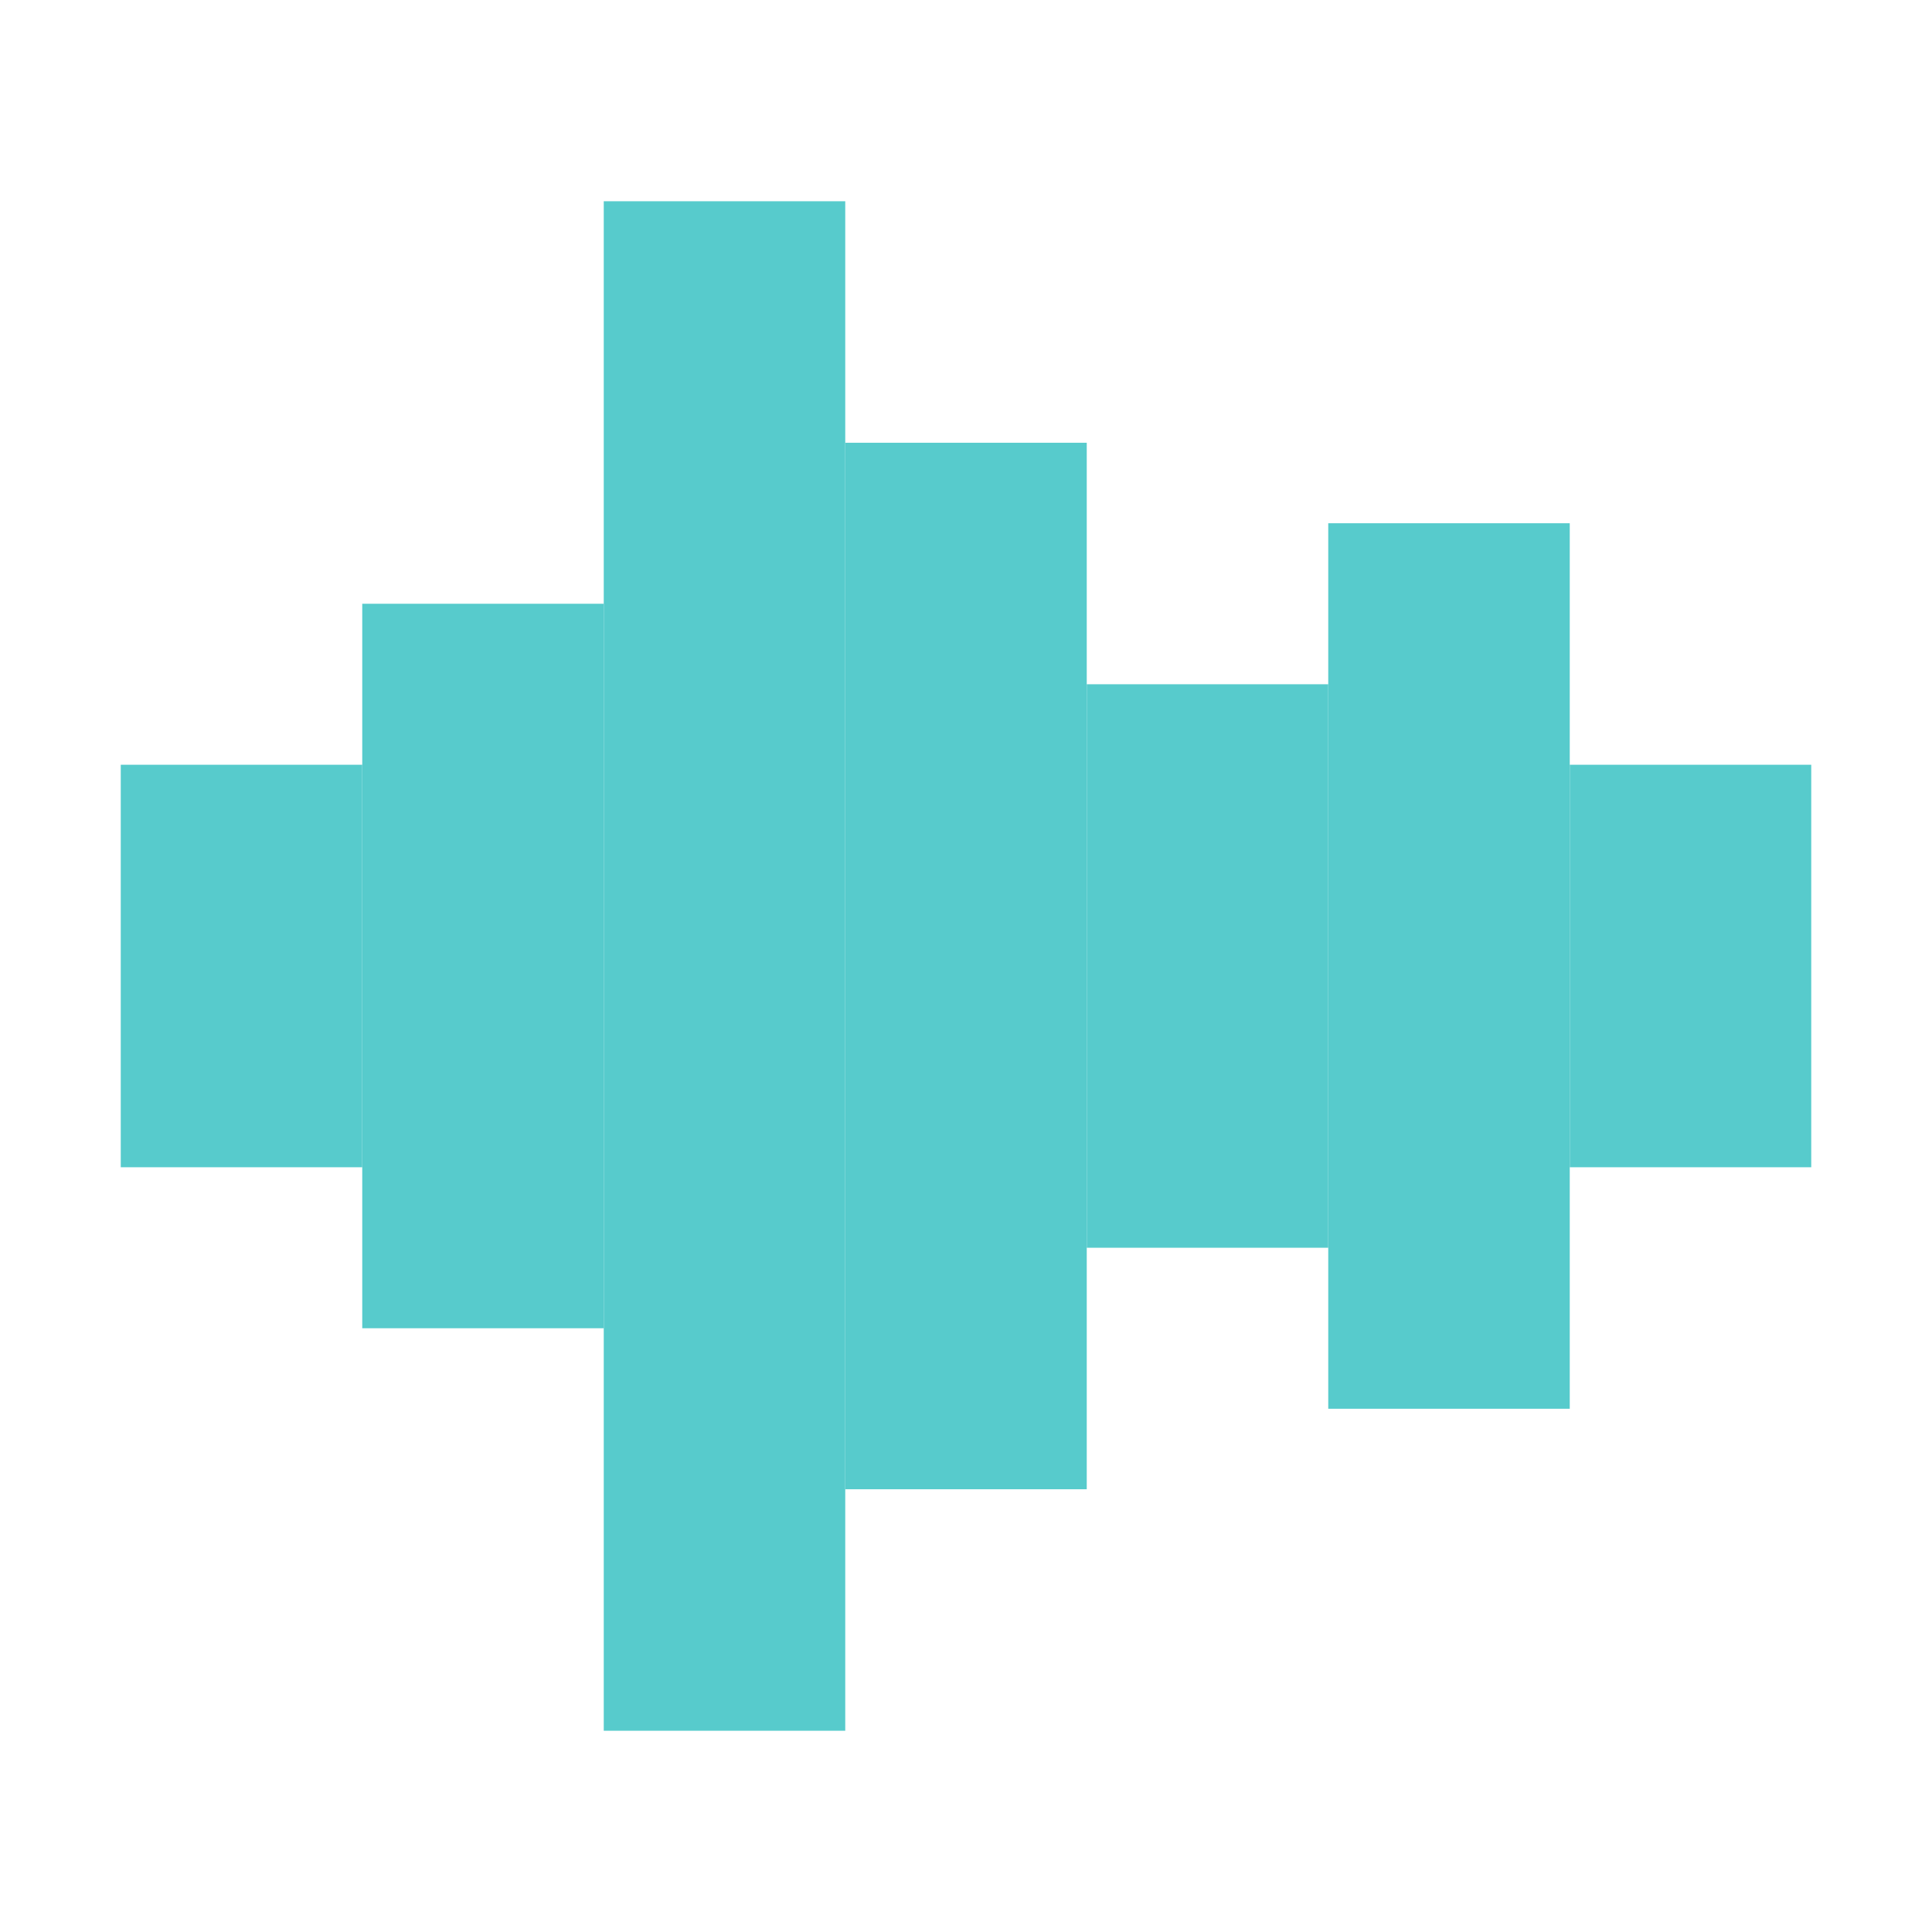 <svg width="16px" height="16px" viewBox="0 0 24 24" fill="none" xmlns="http://www.w3.org/2000/svg" aria-labelledby="soundsIconTitle" stroke="#57cbcc" stroke-width="3" stroke-linecap="square" stroke-linejoin="miter" color="#57cbcc"> <title id="soundsIconTitle">Sounds</title> <path d="M12 7L12 17"/> <path d="M15 10L15 14"/> <path d="M18 8L18 16"/> <path d="M21 13L21 11"/> <path d="M9 4L9 20"/> <path d="M6 9L6 15"/> <path d="M3 13L3 11"/> </svg>